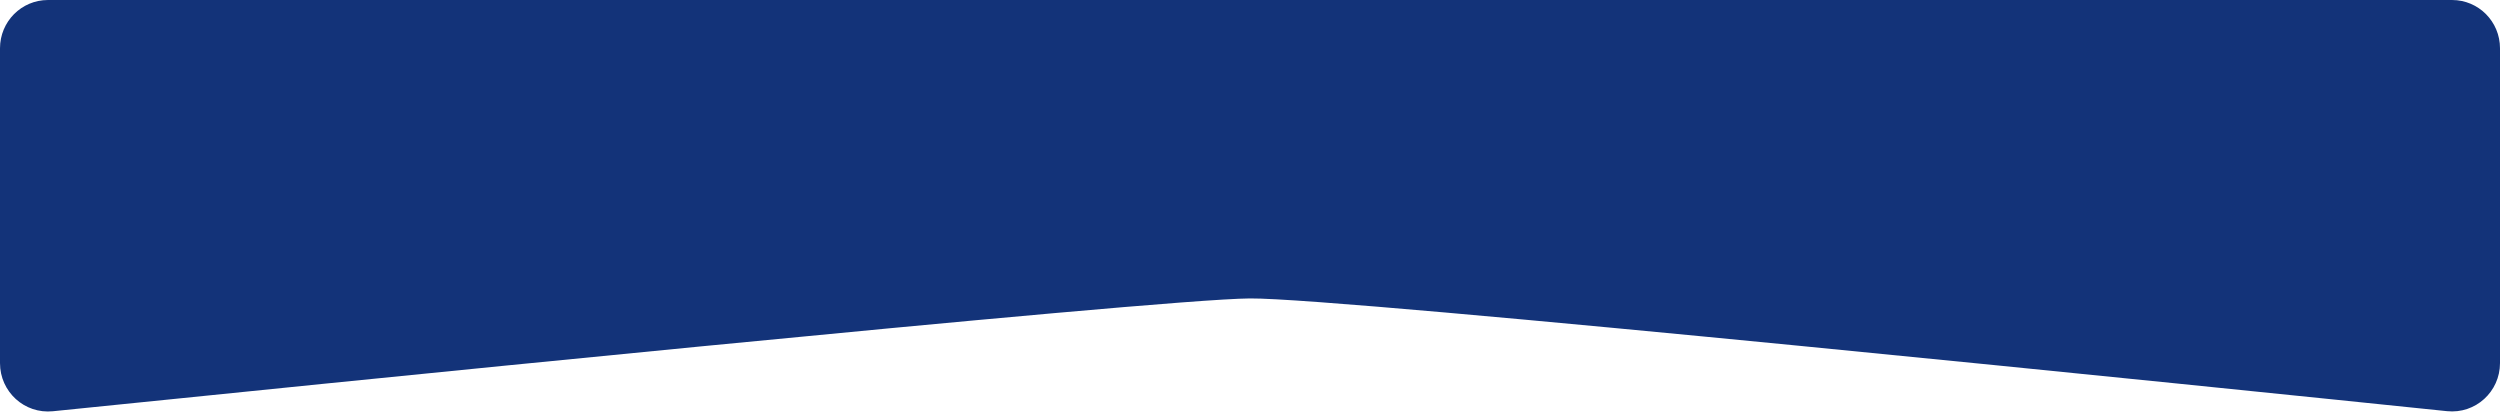 <svg xmlns="http://www.w3.org/2000/svg" width="1242" height="205" viewBox="0 0 1242 205" fill="none"><path d="M0 24C0 10.745 10.607 0 23.862 0C110.531 0 414.406 0 621 0C827.594 0 1131.47 0 1218.14 0C1231.39 0 1242 10.745 1242 24V180.368C1242 194.607 1229.84 205.734 1215.67 204.269C1103.37 192.651 667.986 147.946 621 148.262C574.01 148.578 138.557 192.823 26.299 204.304C12.146 205.751 0 194.629 0 180.402V24Z" fill="#133379"></path></svg>